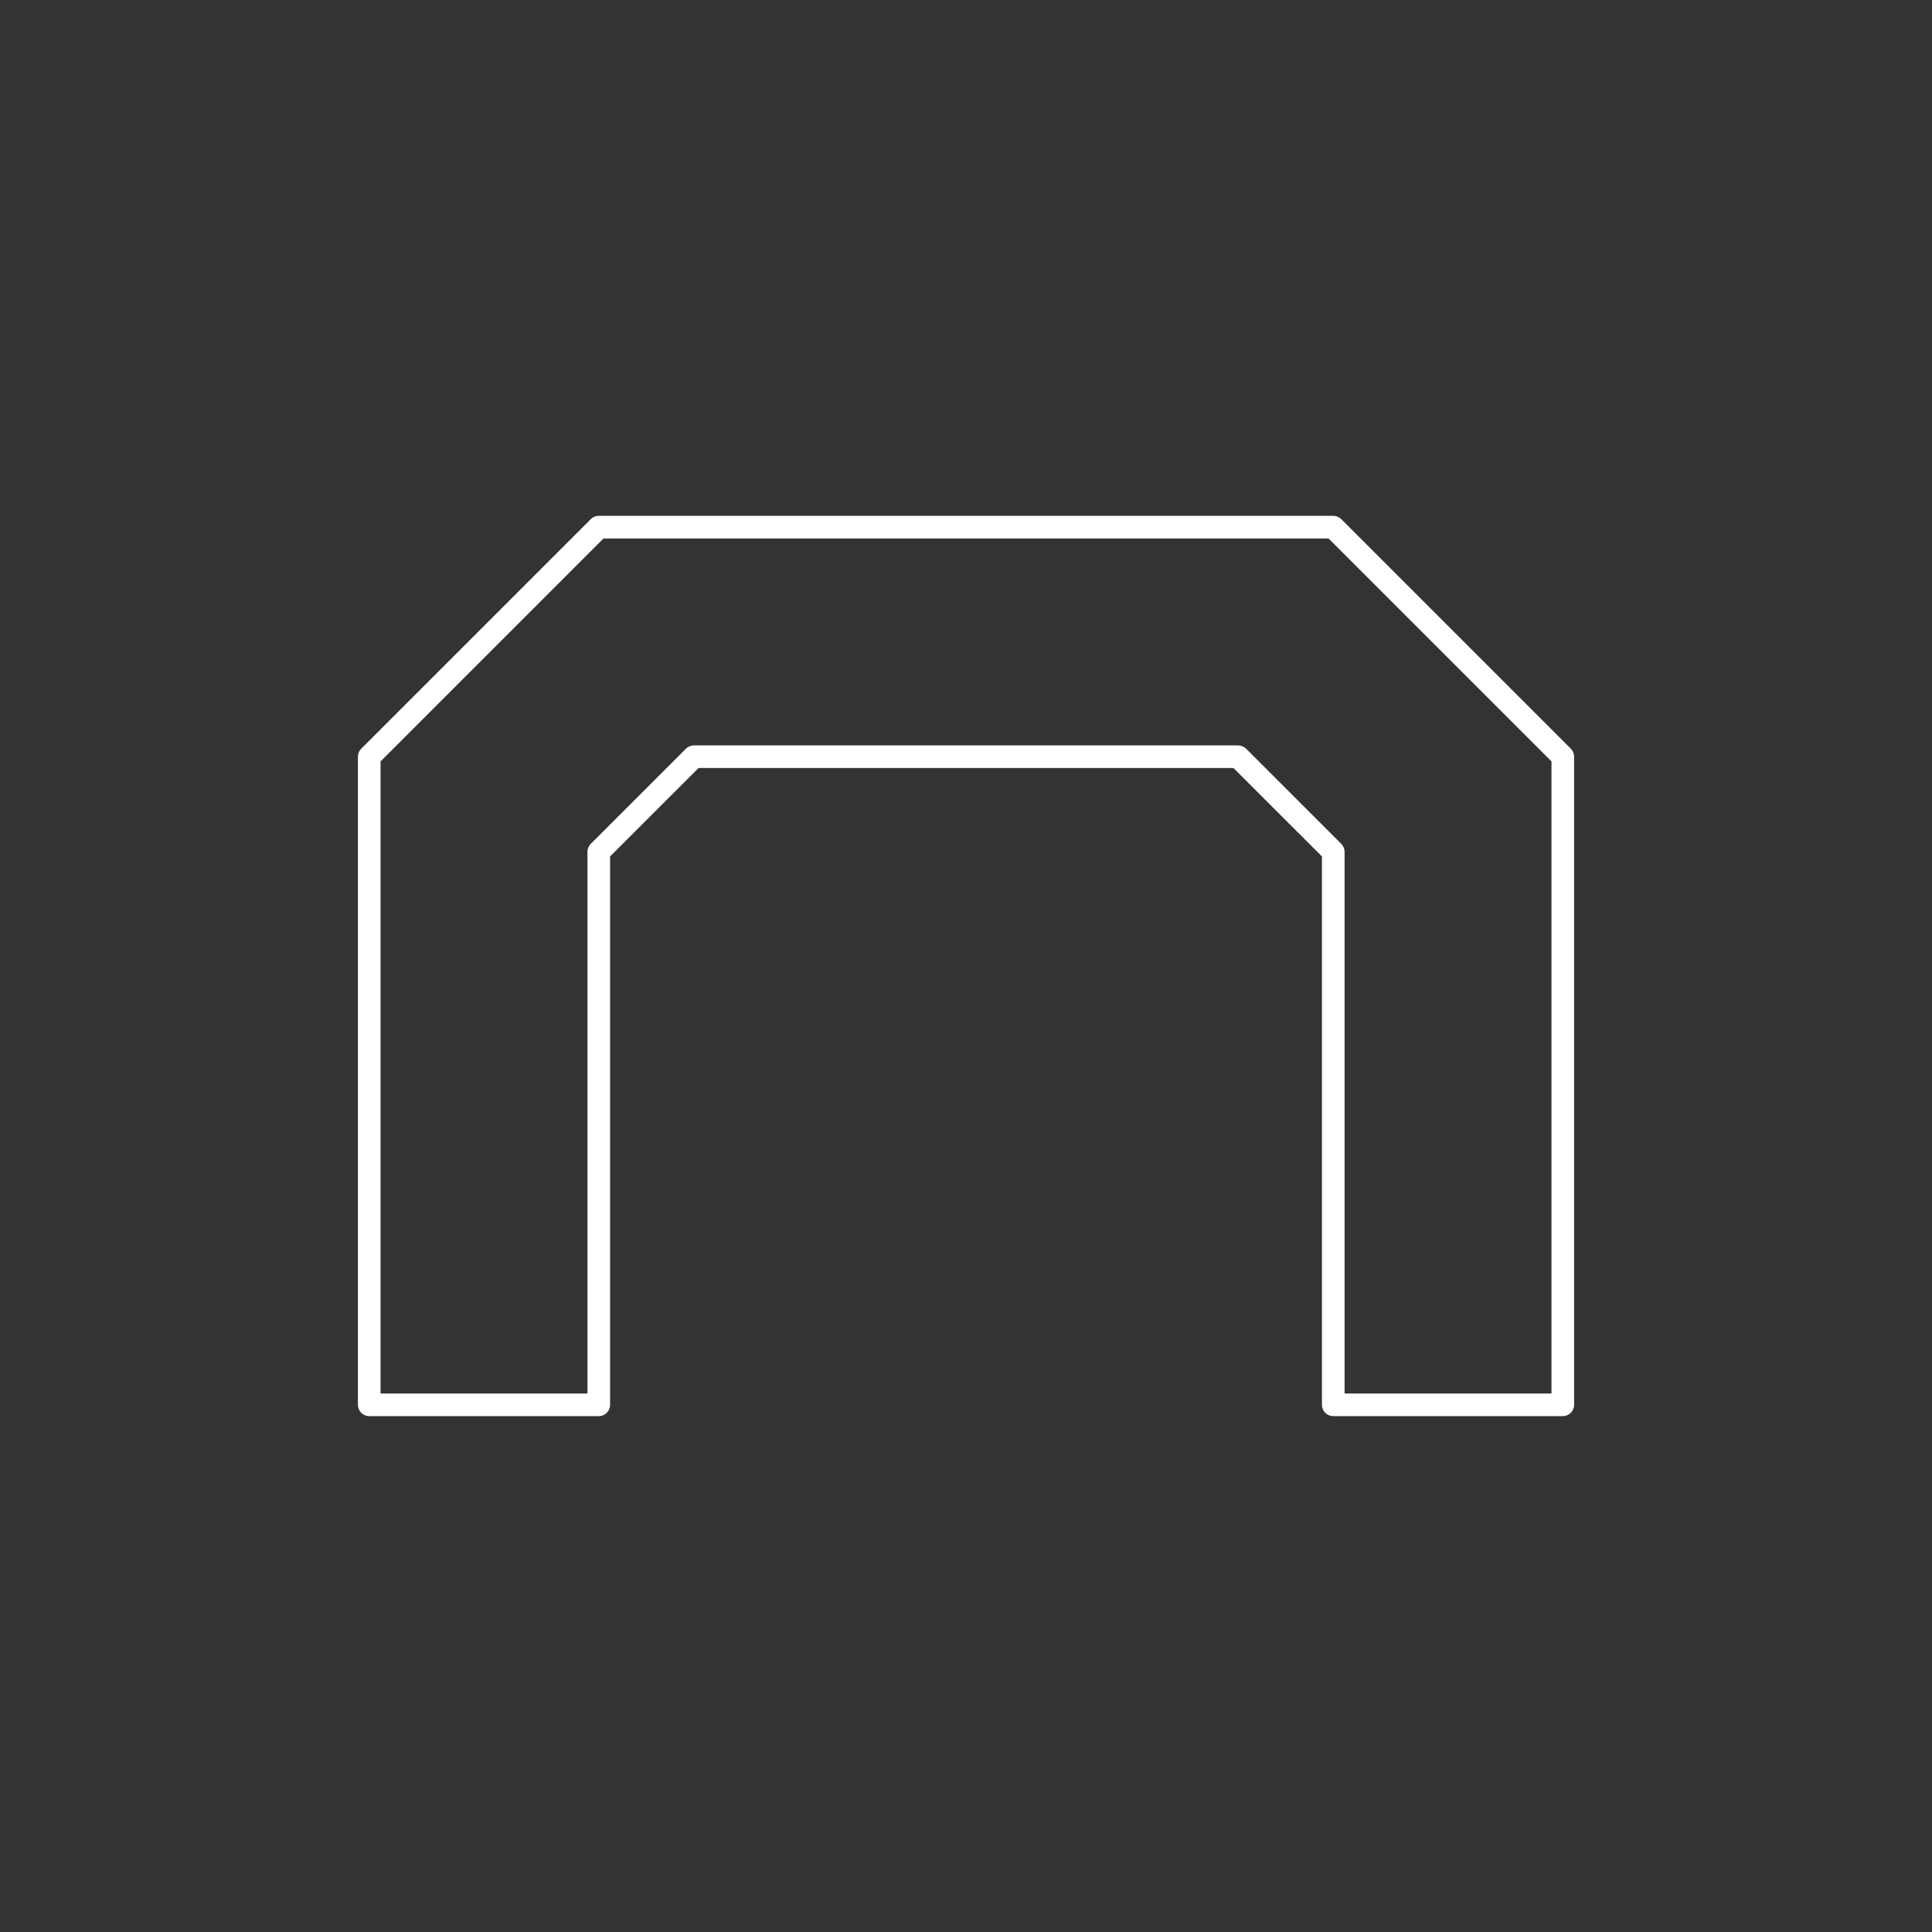 <?xml version="1.0" encoding="UTF-8"?> <svg xmlns="http://www.w3.org/2000/svg" id="Warstwa_1" data-name="Warstwa 1" viewBox="0 0 512 512"><rect x="0" y="0" width="512" height="512" fill="#333333" stroke="none"/><defs><style> .cls-1 { fill: #ffffff; } </style></defs><path class="cls-1" d="M416.28,198.41l-60.83-60.83c-.56-.56-1.33-.88-2.12-.88h-194.65c-.8,0-1.56.32-2.12.88l-60.83,60.83c-.56.56-.88,1.33-.88,2.12v171.76c0,1.66,1.34,3,3,3h60.83c1.66,0,3-1.34,3-3v-145.32l23.45-23.44h141.75l23.45,23.44v145.32c0,1.66,1.34,3,3,3h60.83c1.66,0,3-1.34,3-3v-171.76c0-.8-.32-1.56-.88-2.12ZM411.16,369.3h-54.83v-143.56c0-.8-.32-1.56-.88-2.12l-25.21-25.2c-.56-.56-1.33-.88-2.12-.88h-144.23c-.8,0-1.56.32-2.12.88l-25.21,25.2c-.56.56-.88,1.33-.88,2.12v143.56h-54.83v-167.52l59.07-59.07h192.17l59.07,59.07v167.52Z"></path></svg> 